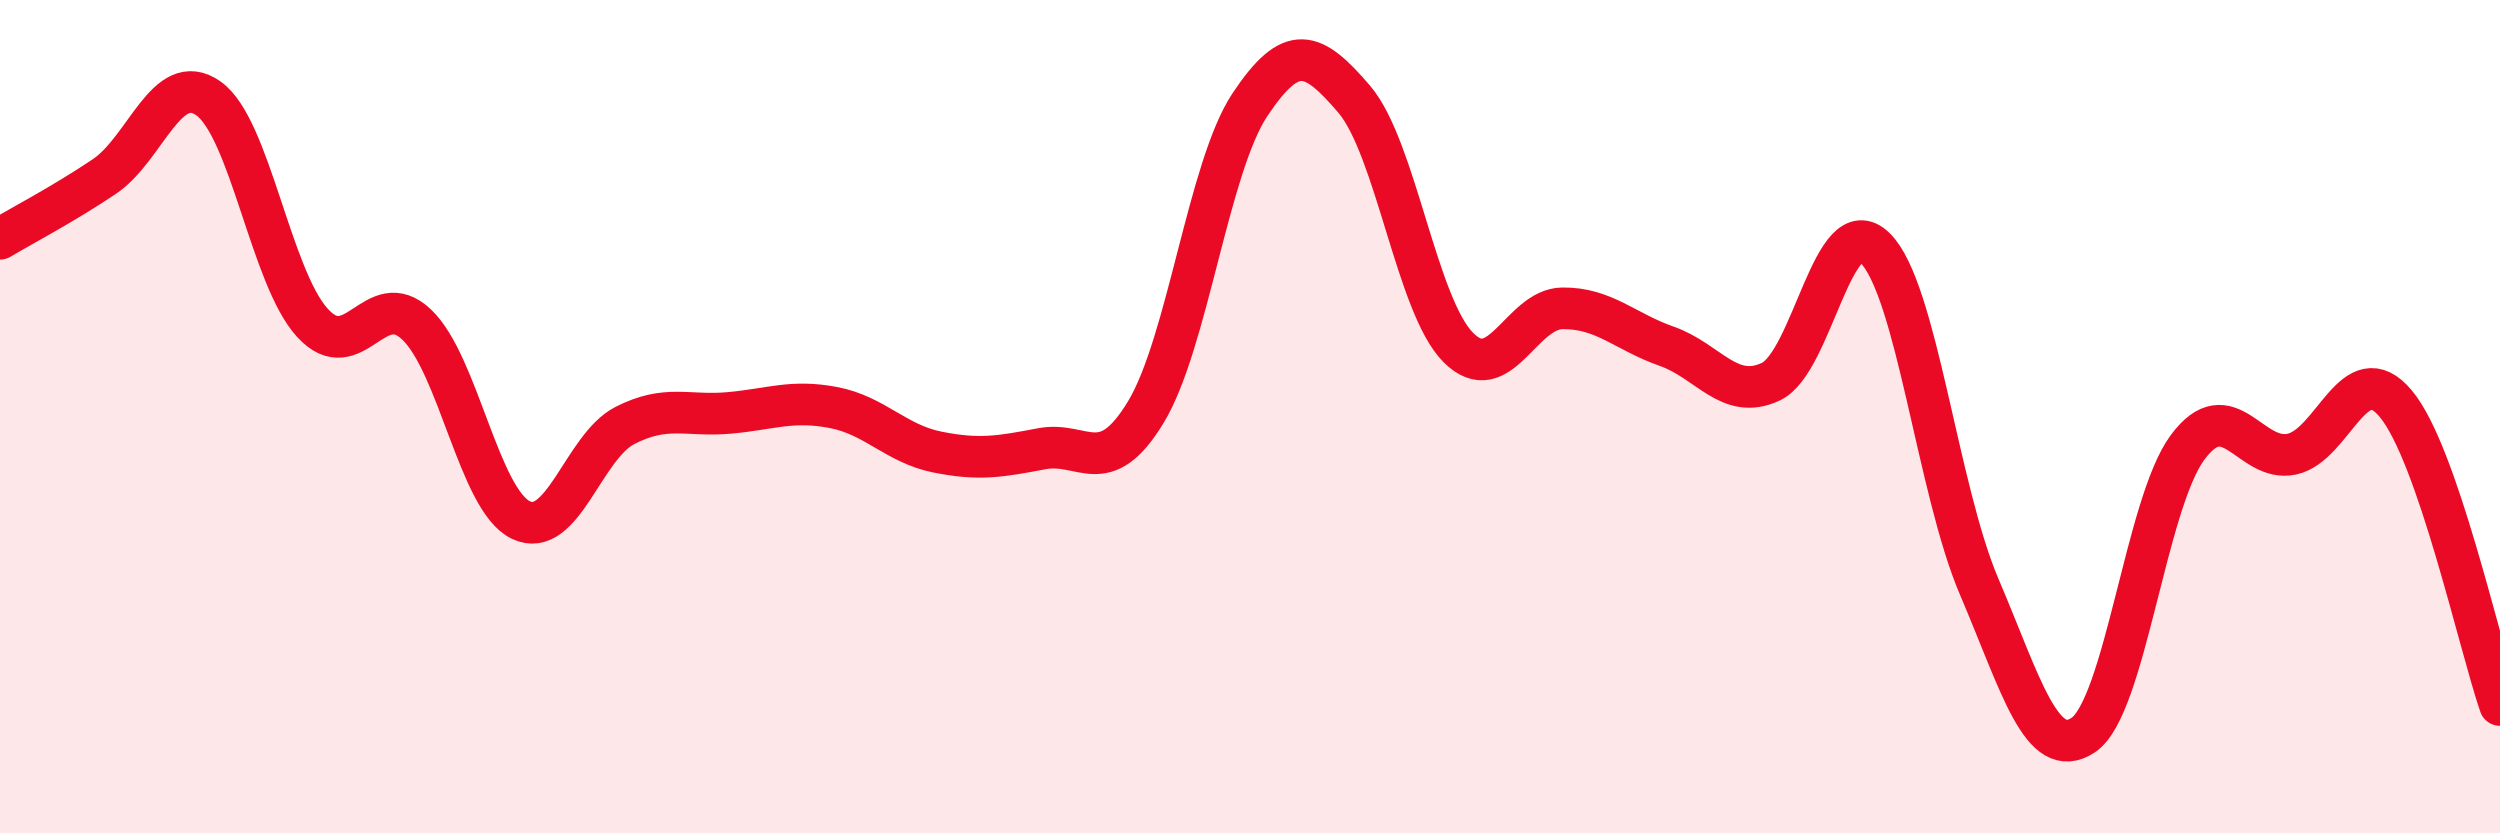 
    <svg width="60" height="20" viewBox="0 0 60 20" xmlns="http://www.w3.org/2000/svg">
      <path
        d="M 0,5.73 C 0.5,5.43 1.5,4.91 2.5,4.24 C 3.5,3.57 4,1.66 5,2.36 C 6,3.06 6.5,6.66 7.5,7.75 C 8.5,8.84 9,6.84 10,7.79 C 11,8.74 11.5,12 12.5,12.48 C 13.5,12.96 14,10.72 15,10.21 C 16,9.7 16.5,10 17.5,9.91 C 18.5,9.82 19,9.59 20,9.78 C 21,9.97 21.5,10.65 22.5,10.85 C 23.5,11.05 24,10.96 25,10.77 C 26,10.58 26.5,11.54 27.5,9.89 C 28.5,8.24 29,4.01 30,2.51 C 31,1.01 31.5,1.21 32.5,2.38 C 33.5,3.55 34,7.34 35,8.34 C 36,9.34 36.5,7.41 37.5,7.4 C 38.5,7.39 39,7.96 40,8.31 C 41,8.66 41.5,9.63 42.5,9.16 C 43.5,8.69 44,4.97 45,5.95 C 46,6.93 46.5,11.74 47.5,14.08 C 48.5,16.42 49,18.31 50,17.64 C 51,16.97 51.5,12.09 52.5,10.74 C 53.5,9.39 54,11.11 55,10.9 C 56,10.69 56.5,8.49 57.5,9.69 C 58.5,10.89 59.5,15.47 60,16.92L60 20L0 20Z"
        fill="#EB0A25"
        opacity="0.1"
        stroke-linecap="round"
        stroke-linejoin="round"
      />
      <path
        d="M 0,5.73 C 0.5,5.43 1.5,4.91 2.5,4.24 C 3.5,3.57 4,1.66 5,2.36 C 6,3.06 6.5,6.66 7.5,7.75 C 8.5,8.84 9,6.84 10,7.79 C 11,8.74 11.5,12 12.5,12.48 C 13.5,12.96 14,10.72 15,10.21 C 16,9.7 16.5,10 17.5,9.91 C 18.5,9.82 19,9.59 20,9.78 C 21,9.97 21.5,10.65 22.5,10.85 C 23.5,11.05 24,10.96 25,10.77 C 26,10.58 26.5,11.54 27.5,9.89 C 28.5,8.24 29,4.01 30,2.51 C 31,1.01 31.5,1.21 32.5,2.38 C 33.5,3.55 34,7.34 35,8.34 C 36,9.34 36.5,7.41 37.5,7.4 C 38.5,7.39 39,7.96 40,8.31 C 41,8.66 41.5,9.63 42.5,9.16 C 43.5,8.69 44,4.97 45,5.95 C 46,6.93 46.5,11.74 47.5,14.08 C 48.5,16.42 49,18.31 50,17.64 C 51,16.97 51.5,12.09 52.5,10.74 C 53.5,9.39 54,11.11 55,10.9 C 56,10.69 56.5,8.49 57.5,9.69 C 58.5,10.89 59.5,15.47 60,16.92"
        stroke="#EB0A25"
        stroke-width="1"
        fill="none"
        stroke-linecap="round"
        stroke-linejoin="round"
      />
    </svg>
  